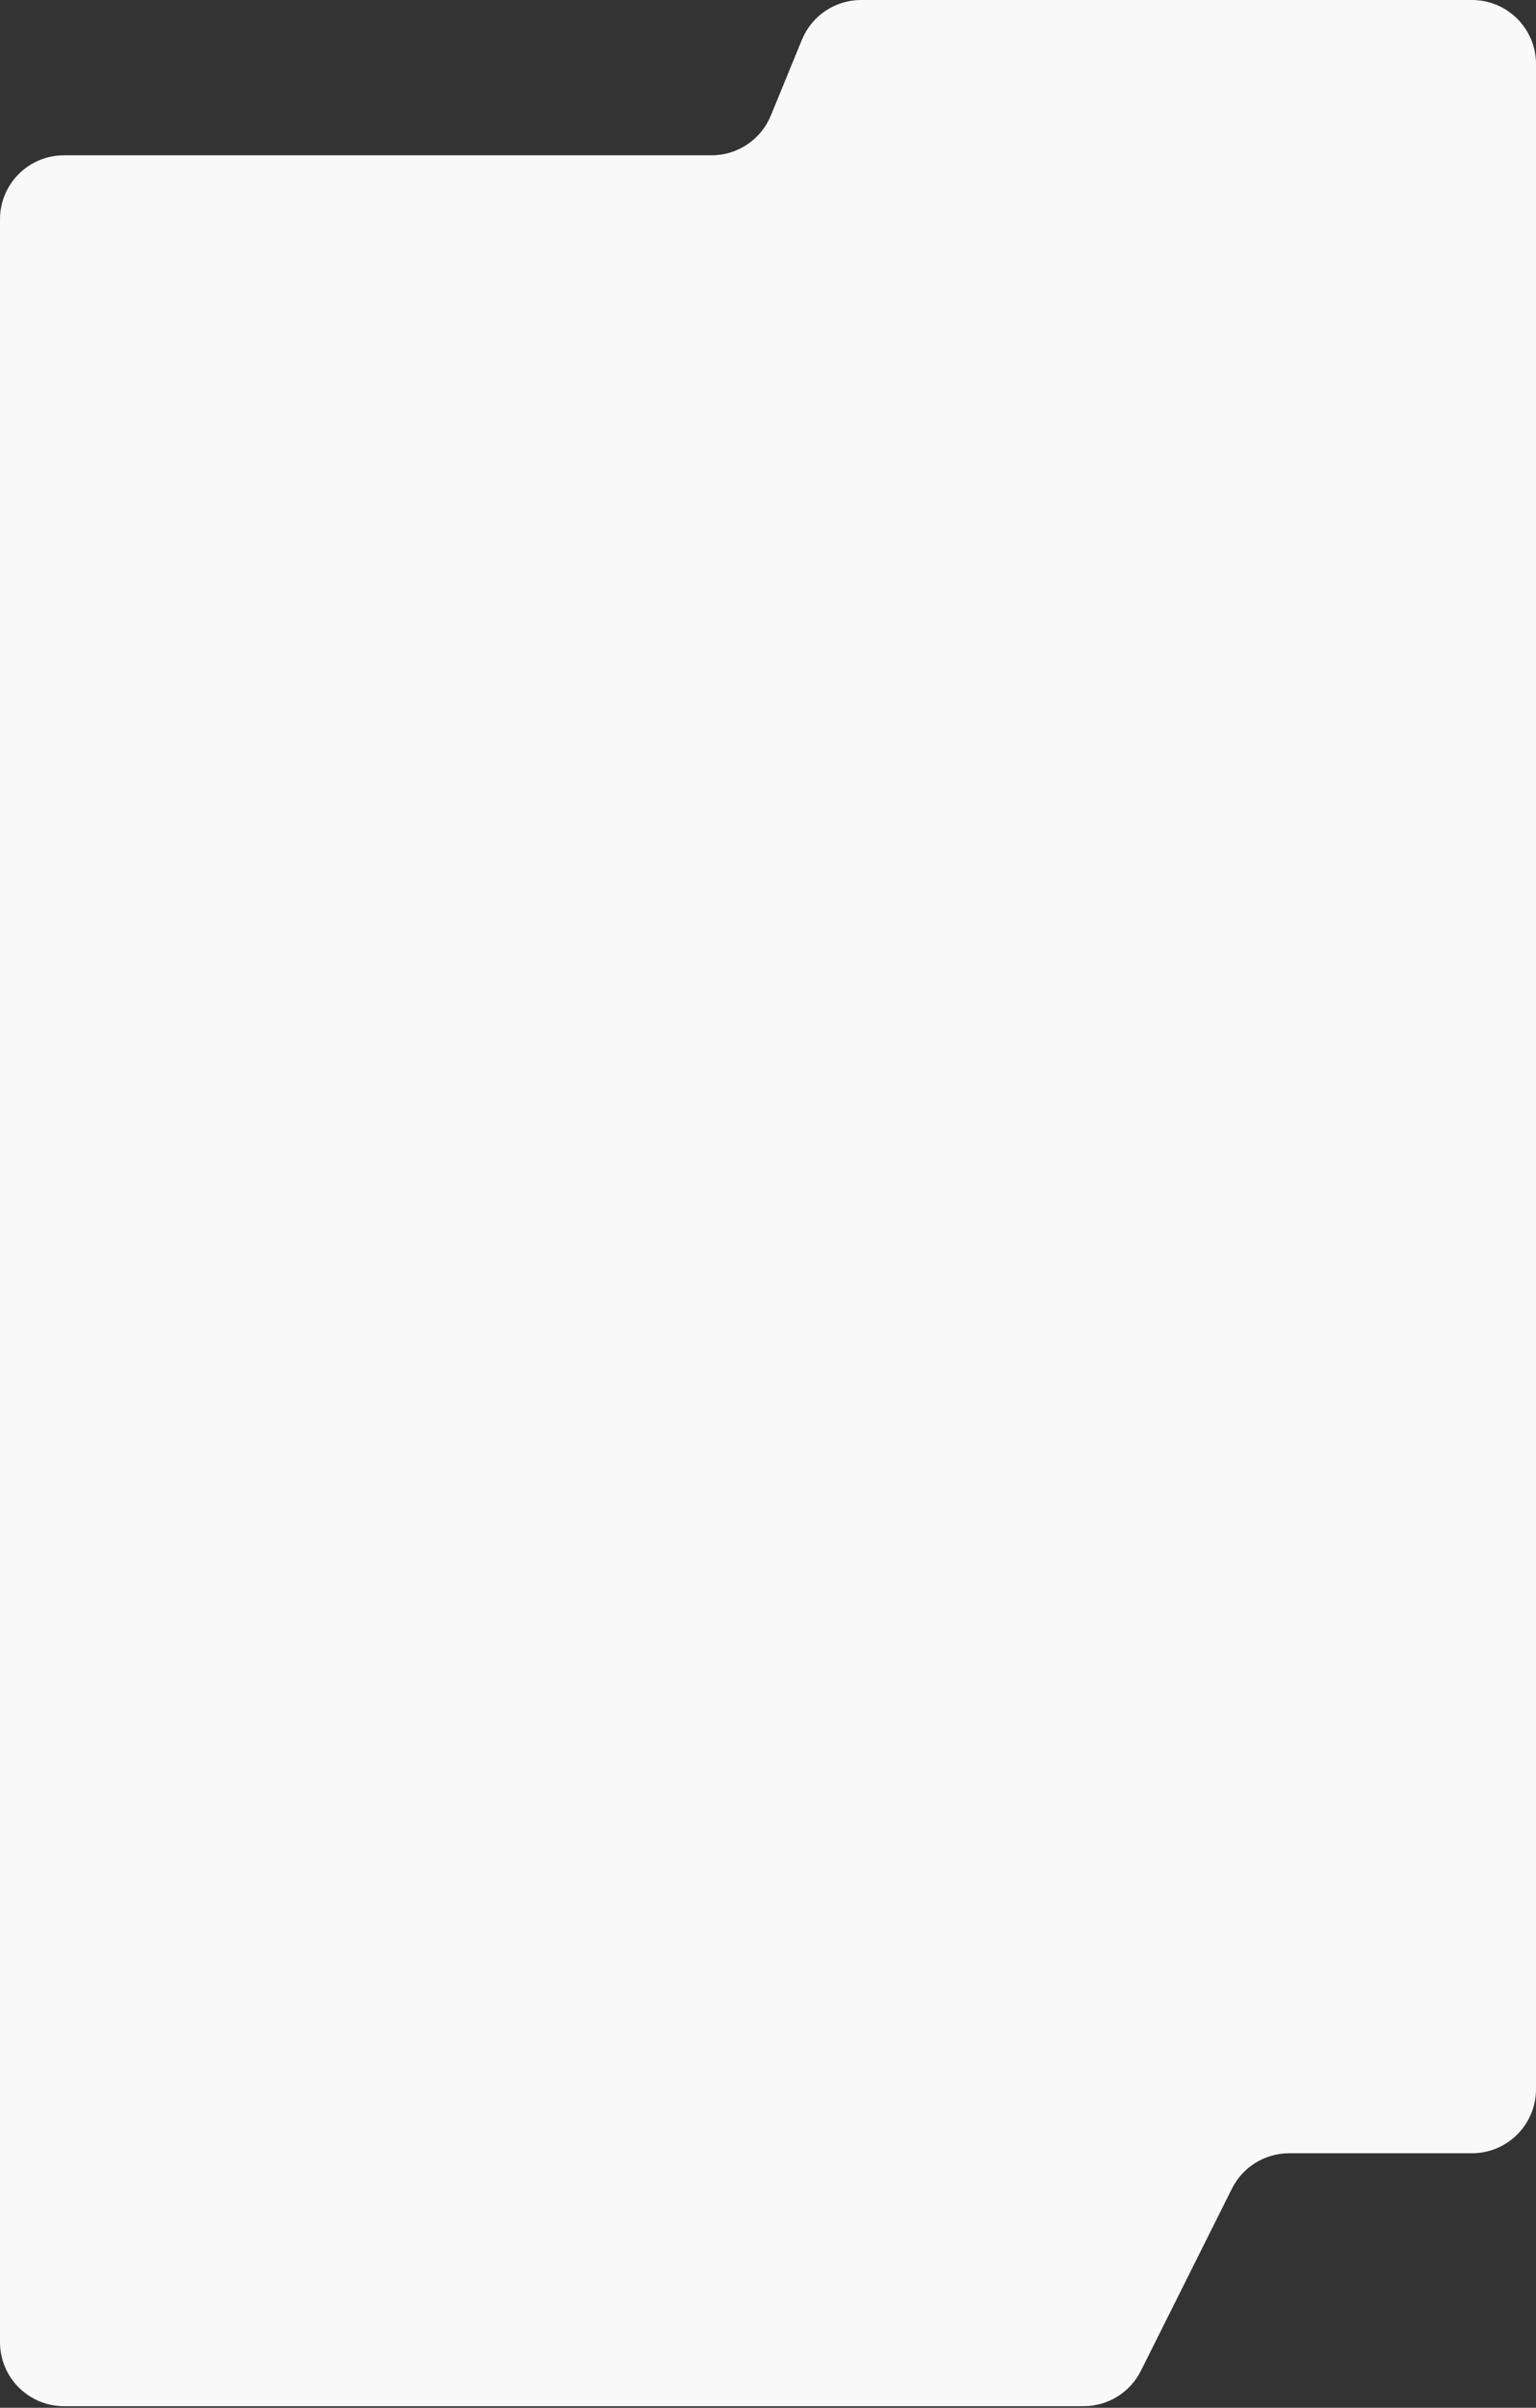 <?xml version="1.0" encoding="UTF-8"?> <svg xmlns="http://www.w3.org/2000/svg" width="480" height="752" viewBox="0 0 480 752" fill="none"><rect x="0" y="0" width="480" height="752" fill="#333333" stroke="none"/> <path d="M402.861 672.5C395.285 672.5 388.36 676.78 384.972 683.556L356.528 740.444C353.14 747.22 346.215 751.5 338.639 751.5H20C8.954 751.5 0 742.546 0 731.5V68.5C0 57.454 8.954 48.5 20 48.5H222.382C230.496 48.5 237.806 43.598 240.886 36.091L250.601 12.409C253.681 4.902 260.991 0 269.105 0H460C471.046 0 480 8.954 480 20V652.5C480 663.546 471.046 672.5 460 672.5H402.861Z" fill="#FAF9FA"></path> </svg> 